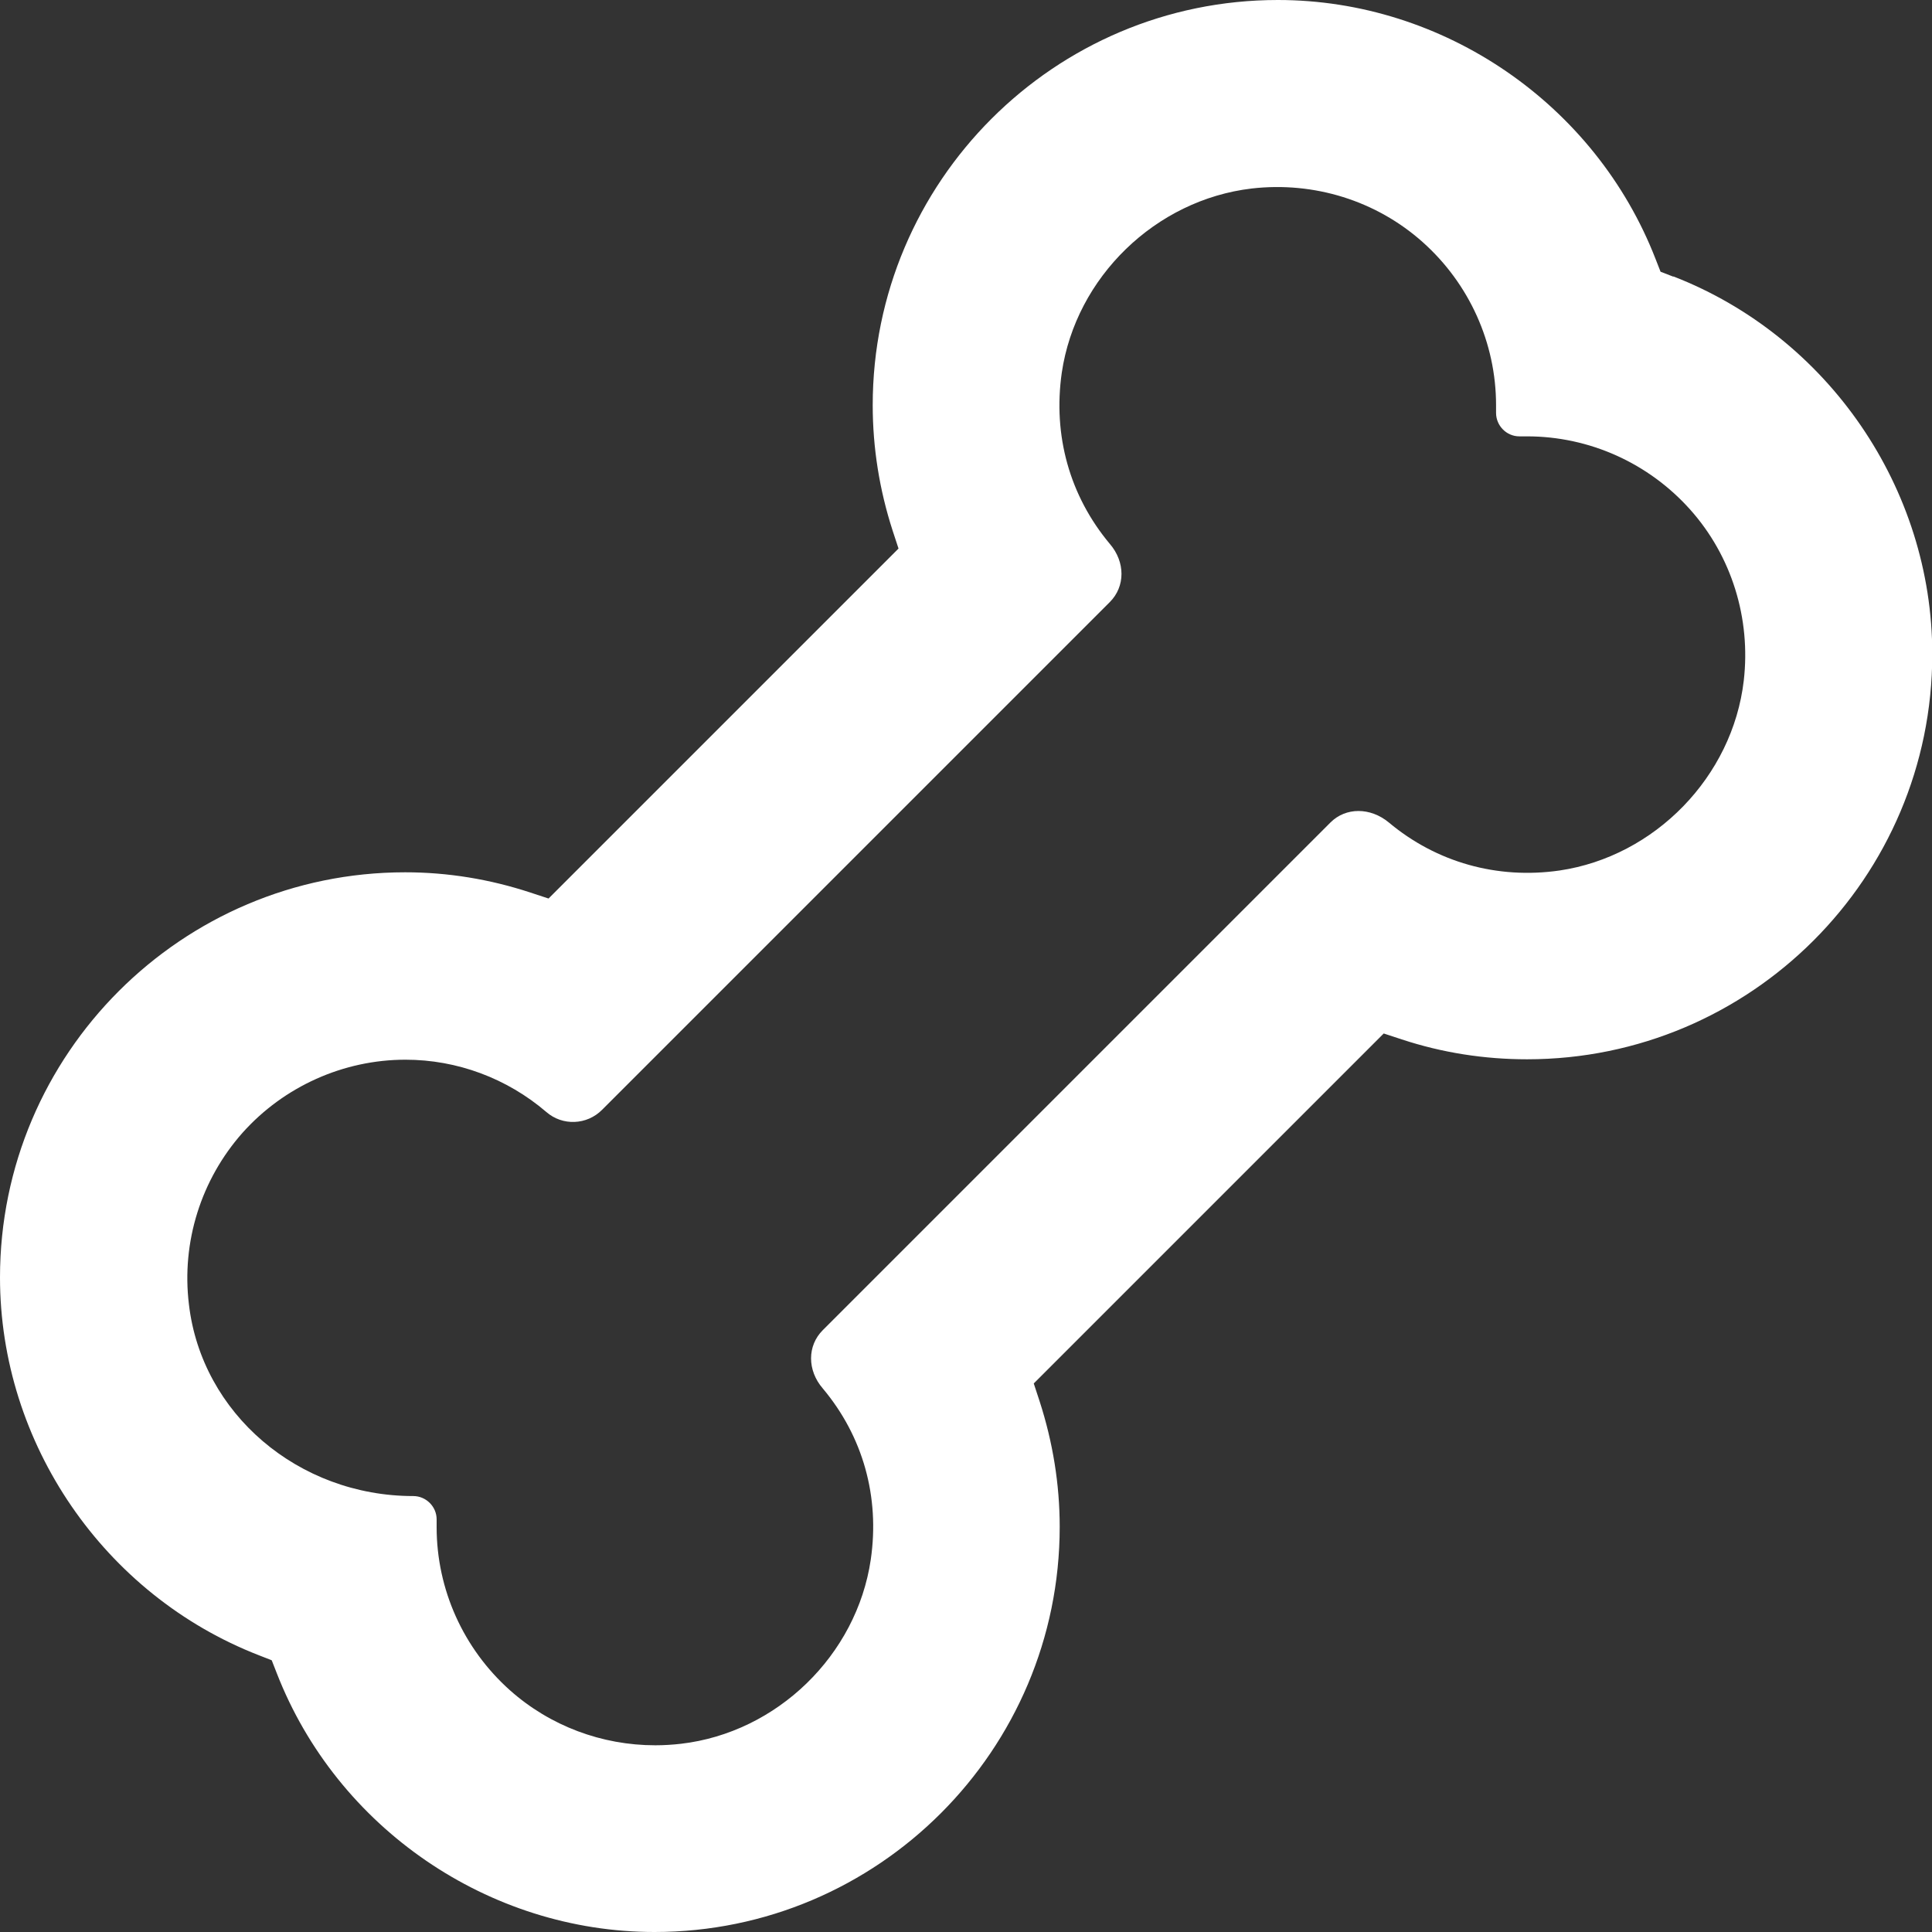 <svg width="14" height="14" viewBox="0 0 14 14" fill="none" xmlns="http://www.w3.org/2000/svg">
<rect x="0" y="0" width="14" height="14" fill="#333333" stroke="none"/>
<g clip-path="url(#clip0_16105_192)">
<path d="M12.126 2.005L12.033 1.969L11.997 1.877C11.561 0.754 10.461 0 9.26 0C7.64 0 6.324 1.317 6.324 2.936C6.324 3.245 6.373 3.55 6.468 3.844L6.511 3.975L3.975 6.511L3.844 6.468C3.55 6.371 3.245 6.321 2.936 6.321C1.317 6.321 0 7.638 0 9.257C0 10.459 0.754 11.559 1.877 11.995L1.969 12.031L2.005 12.123C2.441 13.246 3.541 14 4.743 14C6.362 14 7.679 12.683 7.679 11.064C7.679 10.755 7.629 10.45 7.534 10.156L7.491 10.025L10.027 7.489L10.158 7.532C10.452 7.629 10.757 7.676 11.066 7.676C12.686 7.676 14.002 6.36 14.002 4.74C14.002 3.539 13.248 2.439 12.126 2.003V2.005ZM12.636 4.932C12.555 5.628 11.992 6.206 11.301 6.308C10.85 6.373 10.409 6.249 10.064 5.96C9.93 5.849 9.752 5.849 9.641 5.96L5.962 9.639C5.849 9.752 5.849 9.93 5.962 10.061C6.254 10.409 6.376 10.847 6.31 11.301C6.208 11.995 5.63 12.555 4.935 12.636C4.874 12.643 4.81 12.647 4.749 12.647C4.361 12.647 3.986 12.507 3.695 12.248C3.358 11.947 3.164 11.518 3.164 11.066V11.01C3.164 10.917 3.087 10.841 2.995 10.841C2.161 10.841 1.461 10.242 1.369 9.452C1.314 9 1.457 8.548 1.757 8.209C2.057 7.873 2.489 7.679 2.938 7.679C3.313 7.679 3.674 7.814 3.959 8.058C4.076 8.16 4.253 8.153 4.363 8.042L8.042 4.363C8.155 4.25 8.155 4.072 8.042 3.941C7.751 3.593 7.629 3.155 7.694 2.701C7.796 2.008 8.374 1.448 9.07 1.366C9.522 1.314 9.973 1.454 10.31 1.755C10.646 2.055 10.841 2.484 10.841 2.936V2.992C10.841 3.085 10.917 3.162 11.01 3.162H11.066C11.518 3.162 11.947 3.356 12.248 3.693C12.548 4.029 12.688 4.481 12.636 4.932Z" fill="white"/>
</g>
<defs>
<clipPath id="clip0_16105_192">
<rect width="14" height="14" fill="white"/>
</clipPath>
</defs>
</svg>
